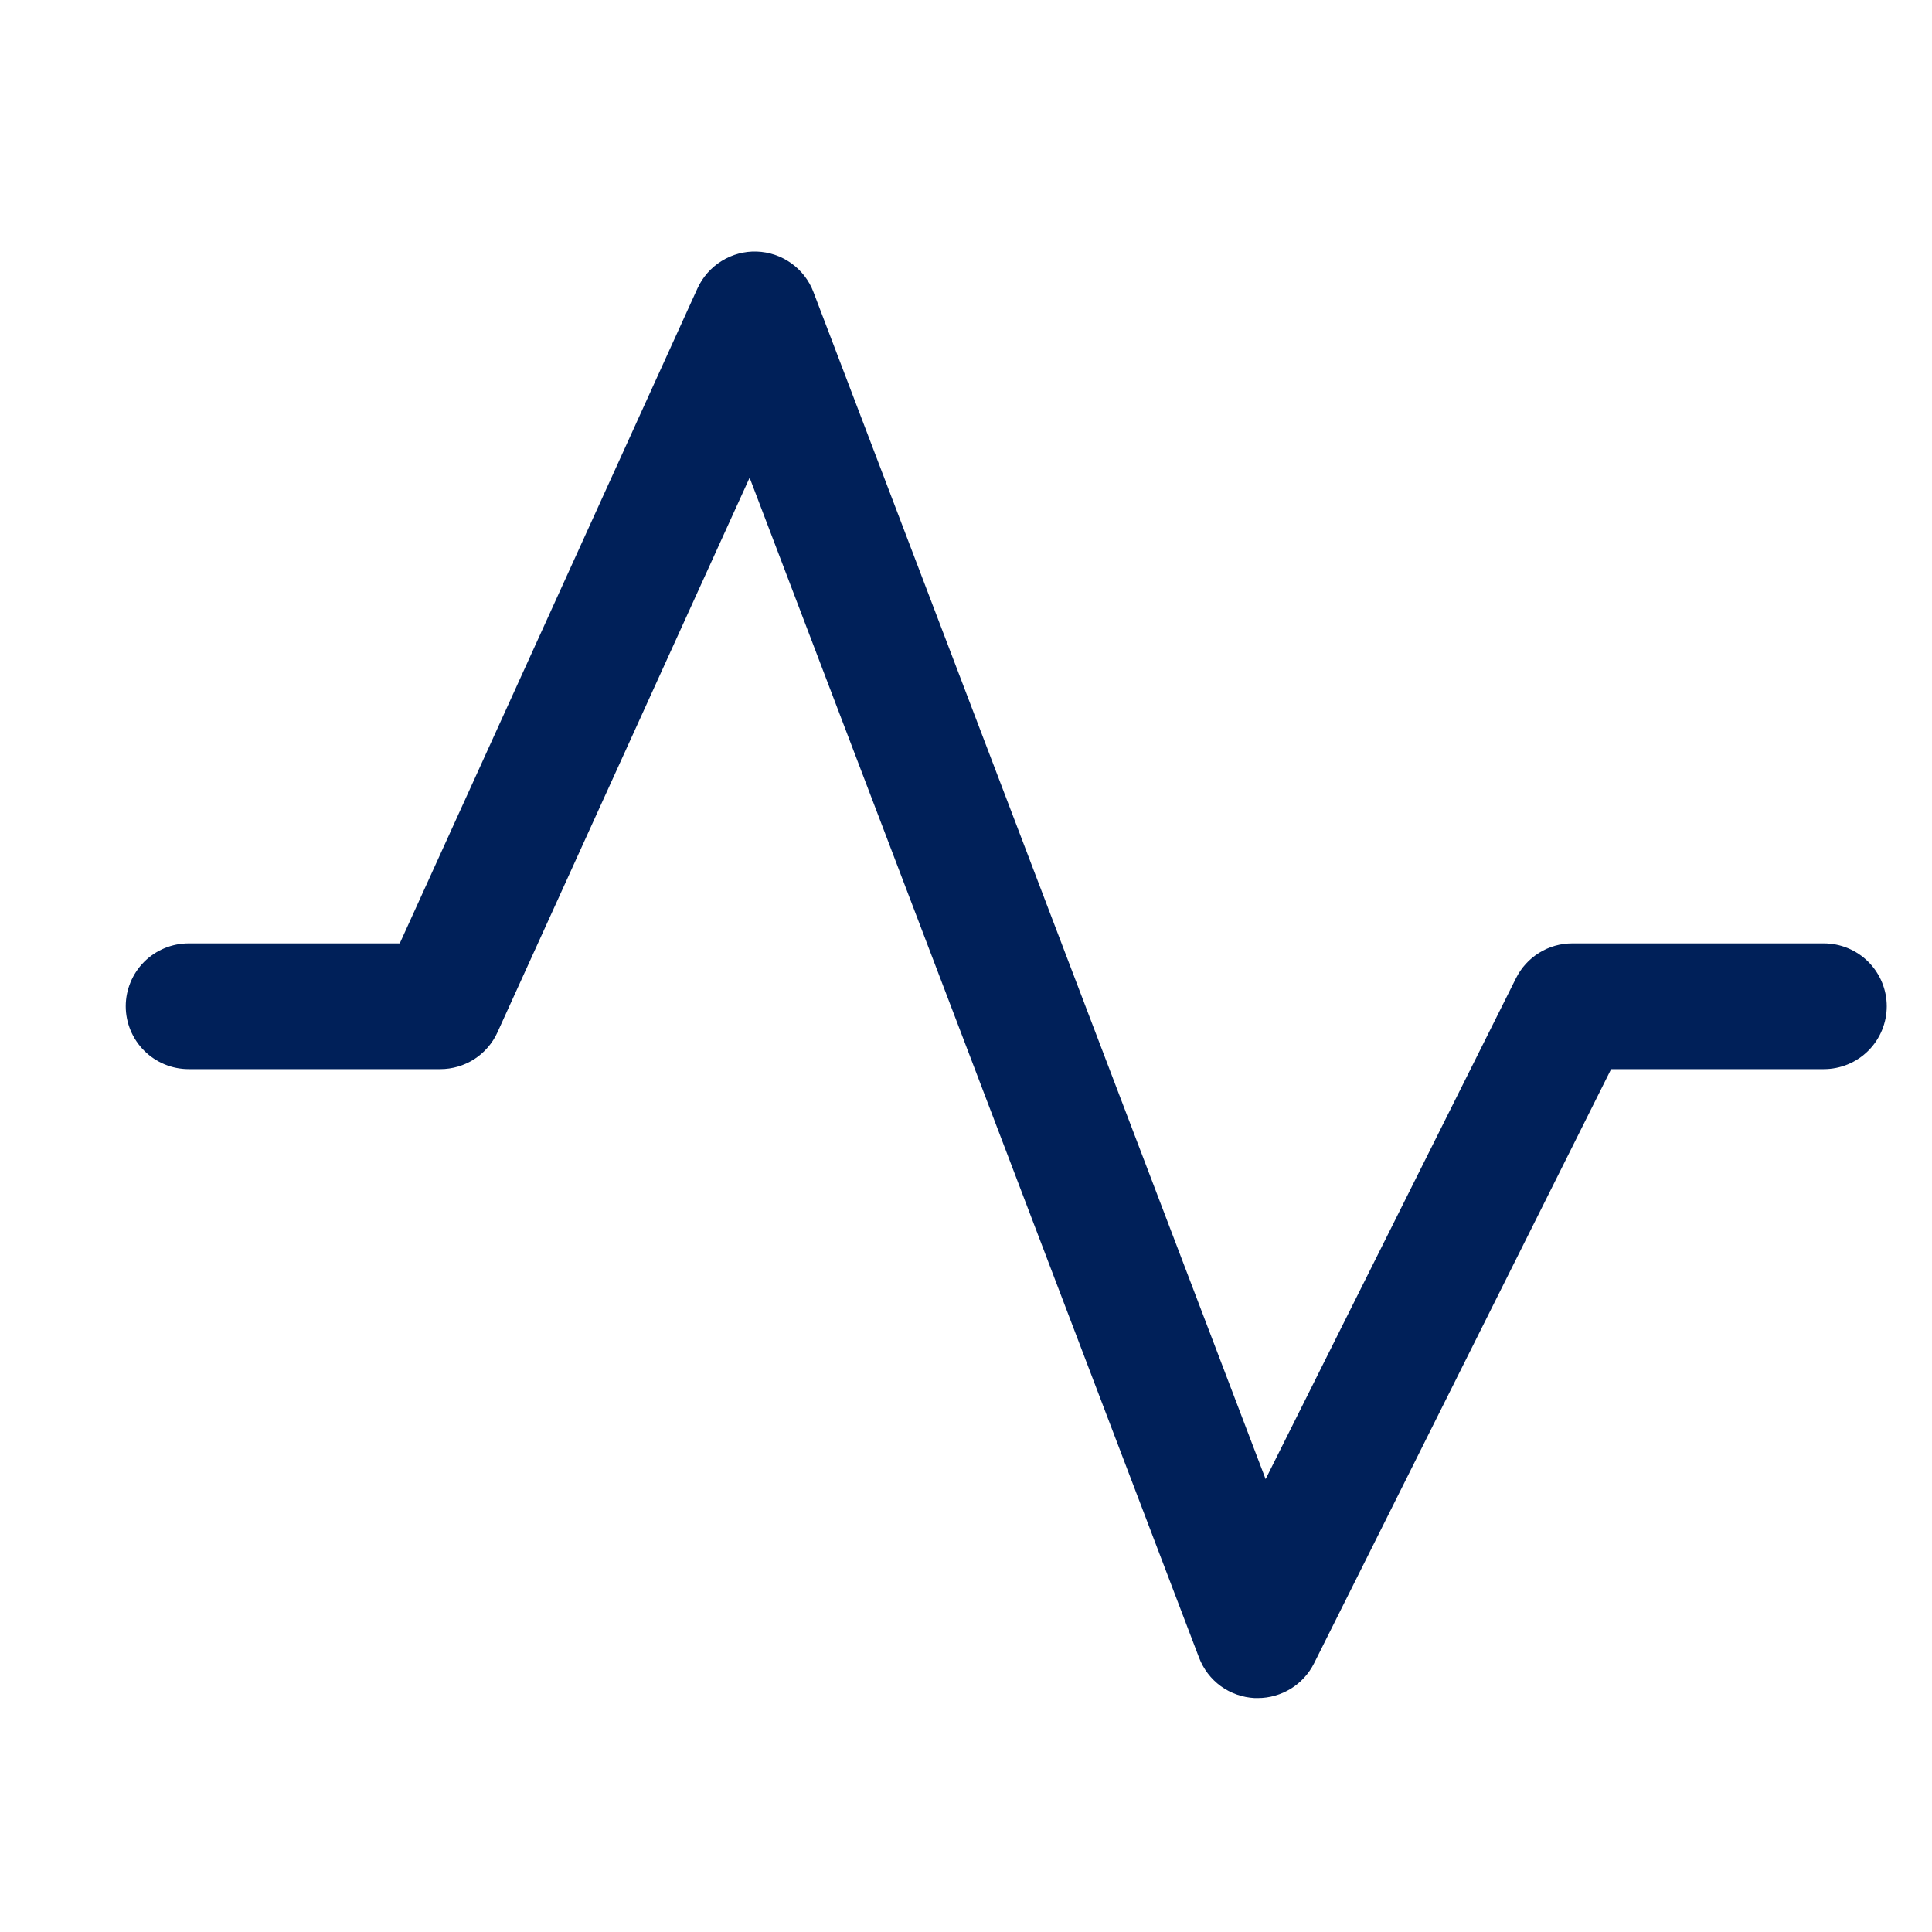 <svg width="24" height="24" viewBox="0 0 24 24" fill="none" xmlns="http://www.w3.org/2000/svg">
<g clip-path="url(#clip0_122_18694)">
<path d="M23.438 12.5C23.438 12.707 23.355 12.906 23.209 13.052C23.062 13.199 22.863 13.281 22.656 13.281H20.014L16.324 20.662C16.259 20.792 16.159 20.901 16.036 20.977C15.912 21.053 15.77 21.094 15.625 21.094H15.586C15.434 21.086 15.288 21.035 15.165 20.946C15.043 20.857 14.949 20.734 14.895 20.592L9.312 5.934L6.18 12.823C6.118 12.96 6.018 13.075 5.892 13.157C5.765 13.238 5.619 13.281 5.469 13.281H2.344C2.137 13.281 1.938 13.199 1.791 13.052C1.645 12.906 1.562 12.707 1.562 12.5C1.562 12.293 1.645 12.094 1.791 11.948C1.938 11.801 2.137 11.719 2.344 11.719H4.966L8.664 3.583C8.728 3.443 8.832 3.324 8.963 3.243C9.094 3.161 9.246 3.12 9.4 3.125C9.554 3.13 9.703 3.18 9.829 3.27C9.954 3.359 10.051 3.484 10.105 3.628L15.722 18.374L18.832 12.152C18.897 12.022 18.996 11.913 19.12 11.836C19.244 11.759 19.386 11.719 19.531 11.719H22.656C22.863 11.719 23.062 11.801 23.209 11.948C23.355 12.094 23.438 12.293 23.438 12.5Z" fill="#002059"/>
</g>
<defs>
<clipPath id="clip0_122_18694">
<rect width="24" height="24" fill="white"/>
</clipPath>
</defs>
</svg>
